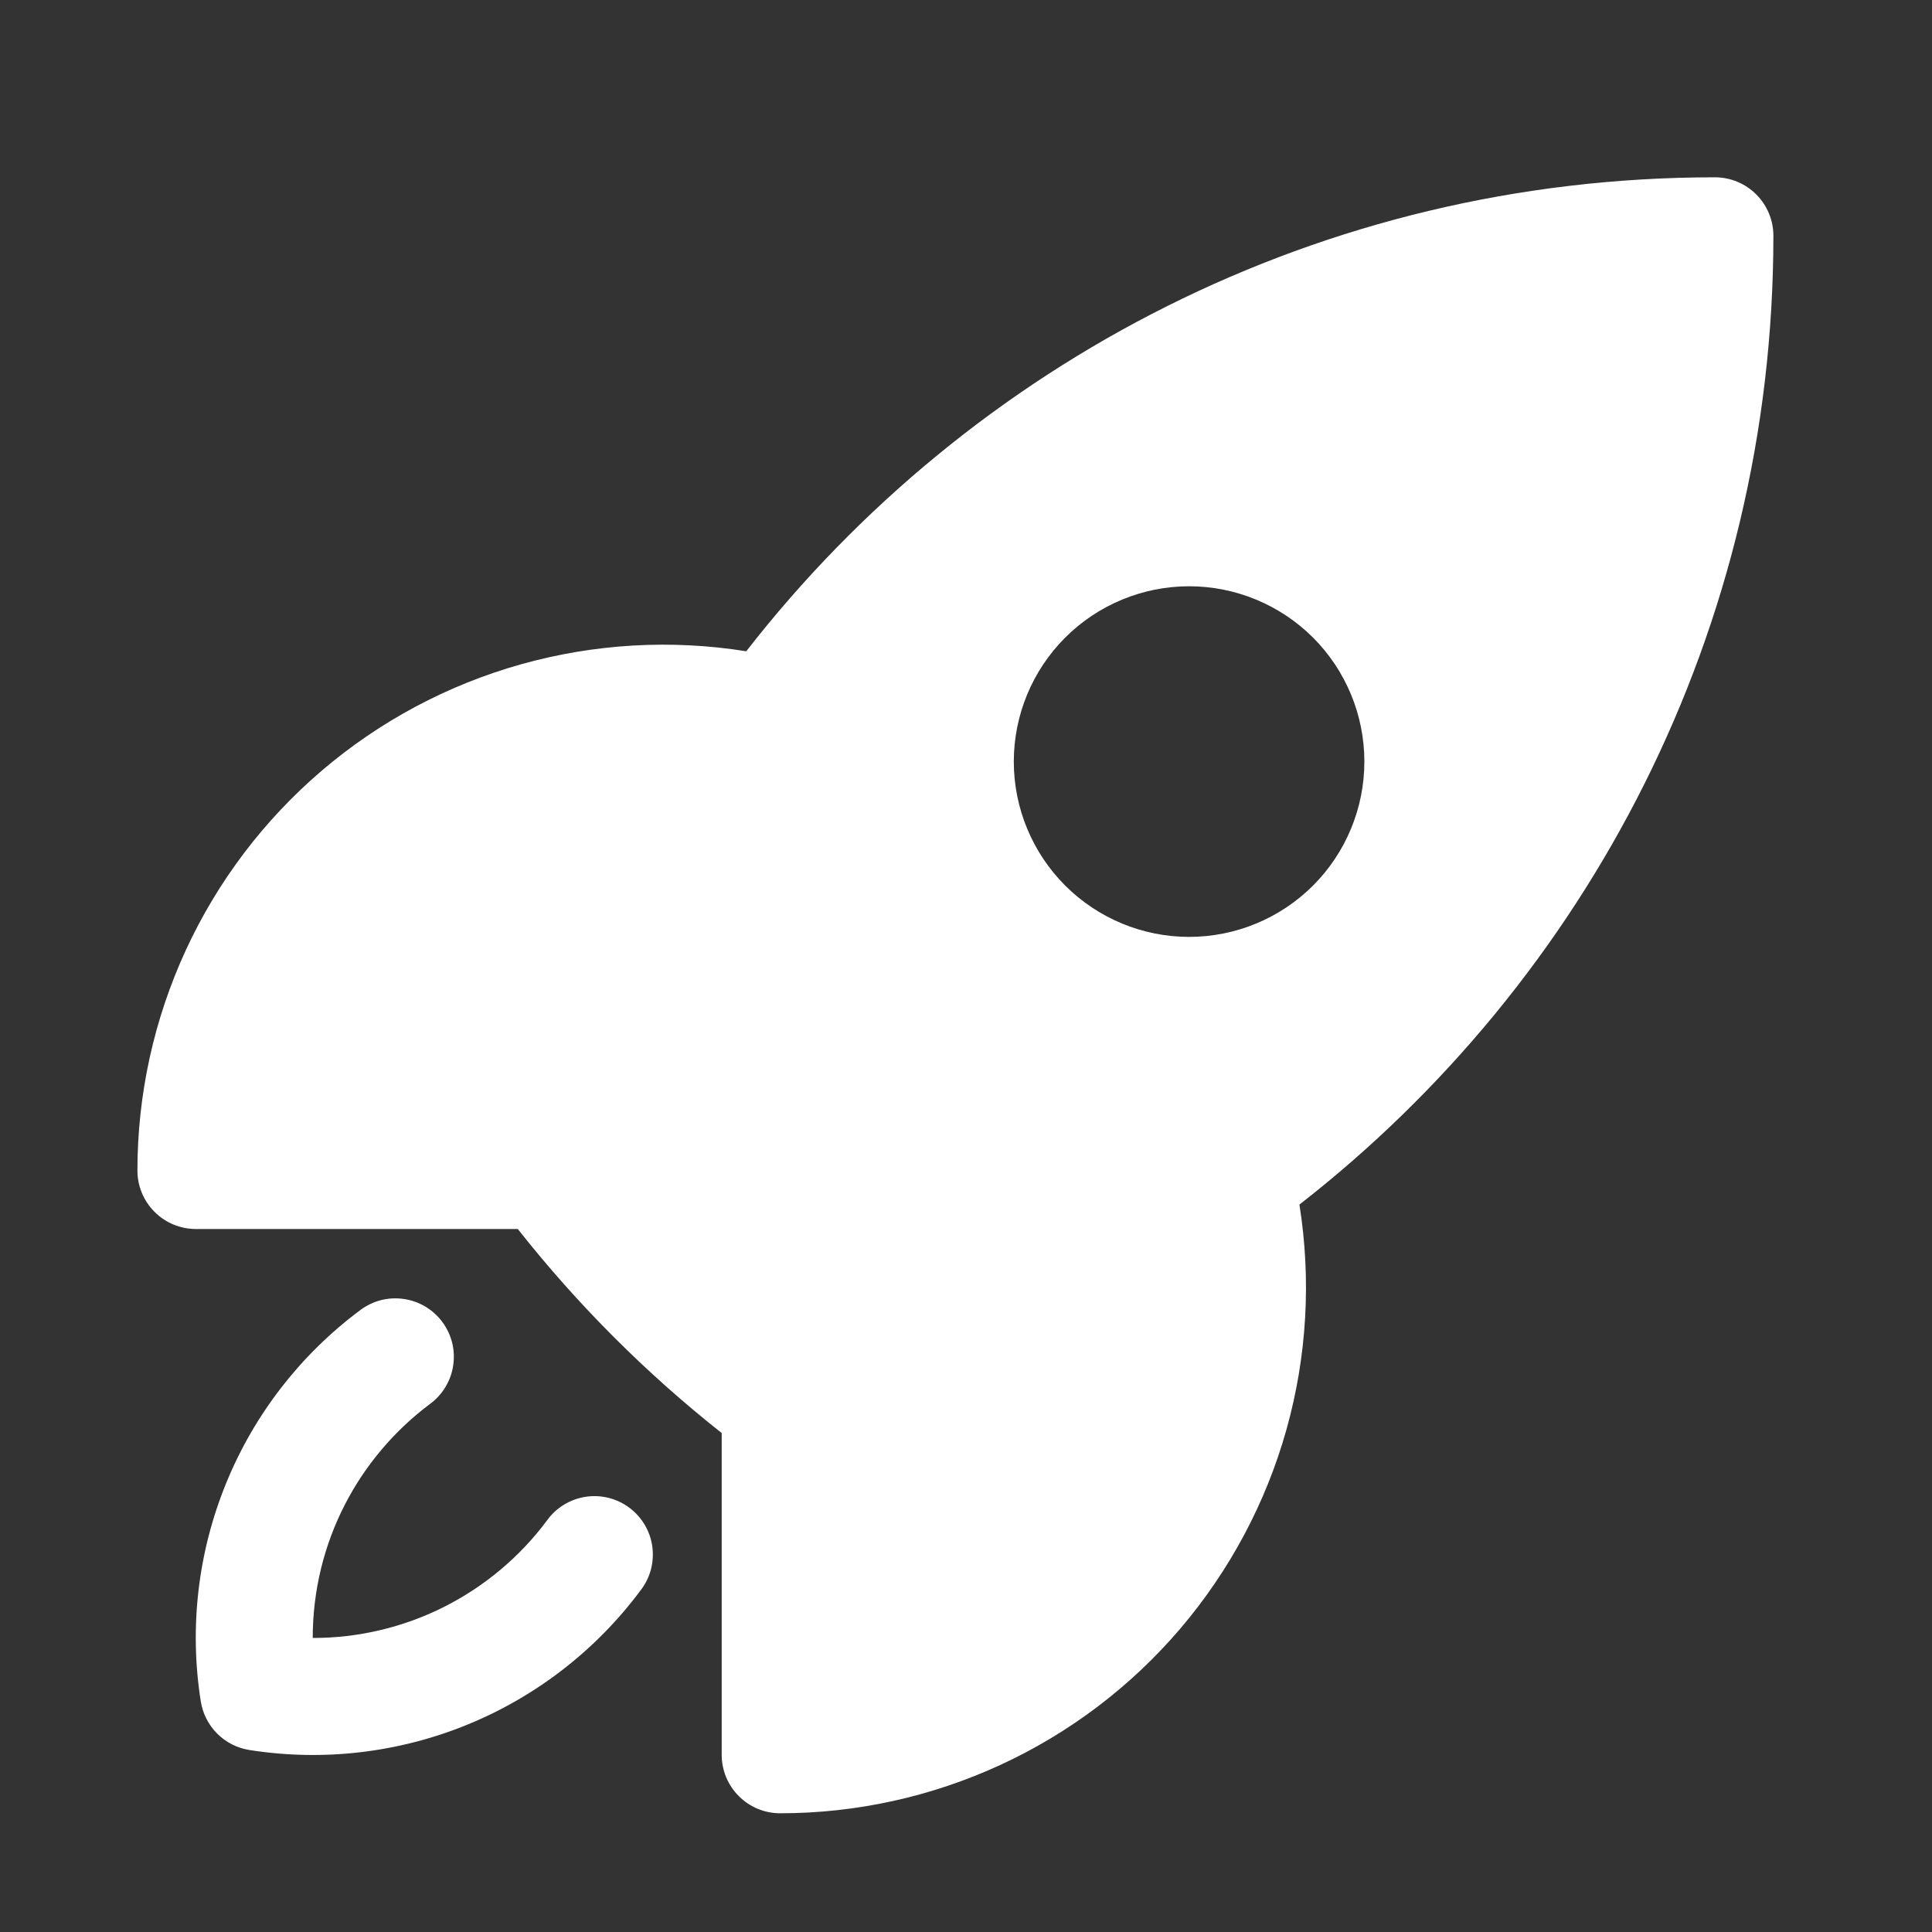 <?xml version="1.0" encoding="UTF-8" standalone="no"?><svg width='31' height='31' viewBox='0 0 31 31' fill='none' xmlns='http://www.w3.org/2000/svg'>
<rect x="0" y="0" width="31" height="31" fill="#333333" stroke="none"/>
<path fill-rule='evenodd' clip-rule='evenodd' d='M11.974 10.45C15.574 5.824 21.199 2.845 27.517 2.845C27.766 2.845 28.005 2.944 28.18 3.12C28.356 3.295 28.455 3.534 28.455 3.782C28.455 10.102 25.476 15.726 20.85 19.328C21.042 20.533 20.971 21.765 20.641 22.941C20.311 24.116 19.729 25.205 18.937 26.134C18.145 27.062 17.161 27.808 16.052 28.319C14.944 28.83 13.738 29.095 12.518 29.095C12.269 29.095 12.03 28.996 11.855 28.82C11.679 28.645 11.58 28.406 11.58 28.157V22.994C10.365 22.034 9.267 20.935 8.308 19.72H3.143C2.894 19.72 2.655 19.621 2.48 19.445C2.304 19.27 2.205 19.031 2.205 18.782C2.205 17.562 2.47 16.356 2.981 15.247C3.492 14.139 4.238 13.155 5.167 12.362C6.096 11.57 7.185 10.989 8.36 10.659C9.536 10.329 10.768 10.257 11.974 10.45ZM19.08 9.407C18.334 9.407 17.619 9.704 17.091 10.231C16.564 10.759 16.267 11.474 16.267 12.22C16.267 12.966 16.564 13.681 17.091 14.209C17.619 14.736 18.334 15.033 19.08 15.033C19.826 15.033 20.541 14.736 21.069 14.209C21.596 13.681 21.892 12.966 21.892 12.22C21.892 11.474 21.596 10.759 21.069 10.231C20.541 9.704 19.826 9.407 19.08 9.407Z' fill='white'/>
<path d='M6.905 22.523C7.004 22.449 7.087 22.357 7.15 22.251C7.213 22.145 7.255 22.028 7.272 21.906C7.29 21.784 7.284 21.66 7.254 21.54C7.223 21.421 7.17 21.309 7.096 21.21C7.023 21.111 6.93 21.028 6.825 20.965C6.719 20.902 6.602 20.86 6.48 20.843C6.358 20.825 6.234 20.831 6.114 20.861C5.995 20.892 5.883 20.945 5.784 21.019C4.825 21.732 4.079 22.694 3.628 23.8C3.176 24.907 3.035 26.116 3.221 27.296C3.252 27.493 3.343 27.675 3.484 27.816C3.624 27.957 3.806 28.049 4.003 28.08C5.183 28.266 6.392 28.125 7.499 27.673C8.605 27.221 9.567 26.475 10.28 25.516C10.356 25.418 10.412 25.305 10.444 25.185C10.476 25.065 10.483 24.939 10.467 24.816C10.45 24.693 10.409 24.574 10.345 24.467C10.282 24.36 10.198 24.267 10.098 24.192C9.999 24.118 9.885 24.064 9.765 24.034C9.644 24.004 9.518 23.998 9.396 24.017C9.273 24.036 9.155 24.079 9.049 24.144C8.942 24.209 8.85 24.294 8.778 24.395C8.342 24.981 7.774 25.457 7.122 25.785C6.469 26.113 5.748 26.283 5.018 26.282C5.018 24.745 5.758 23.379 6.905 22.523Z' fill='white'/>
</svg>
